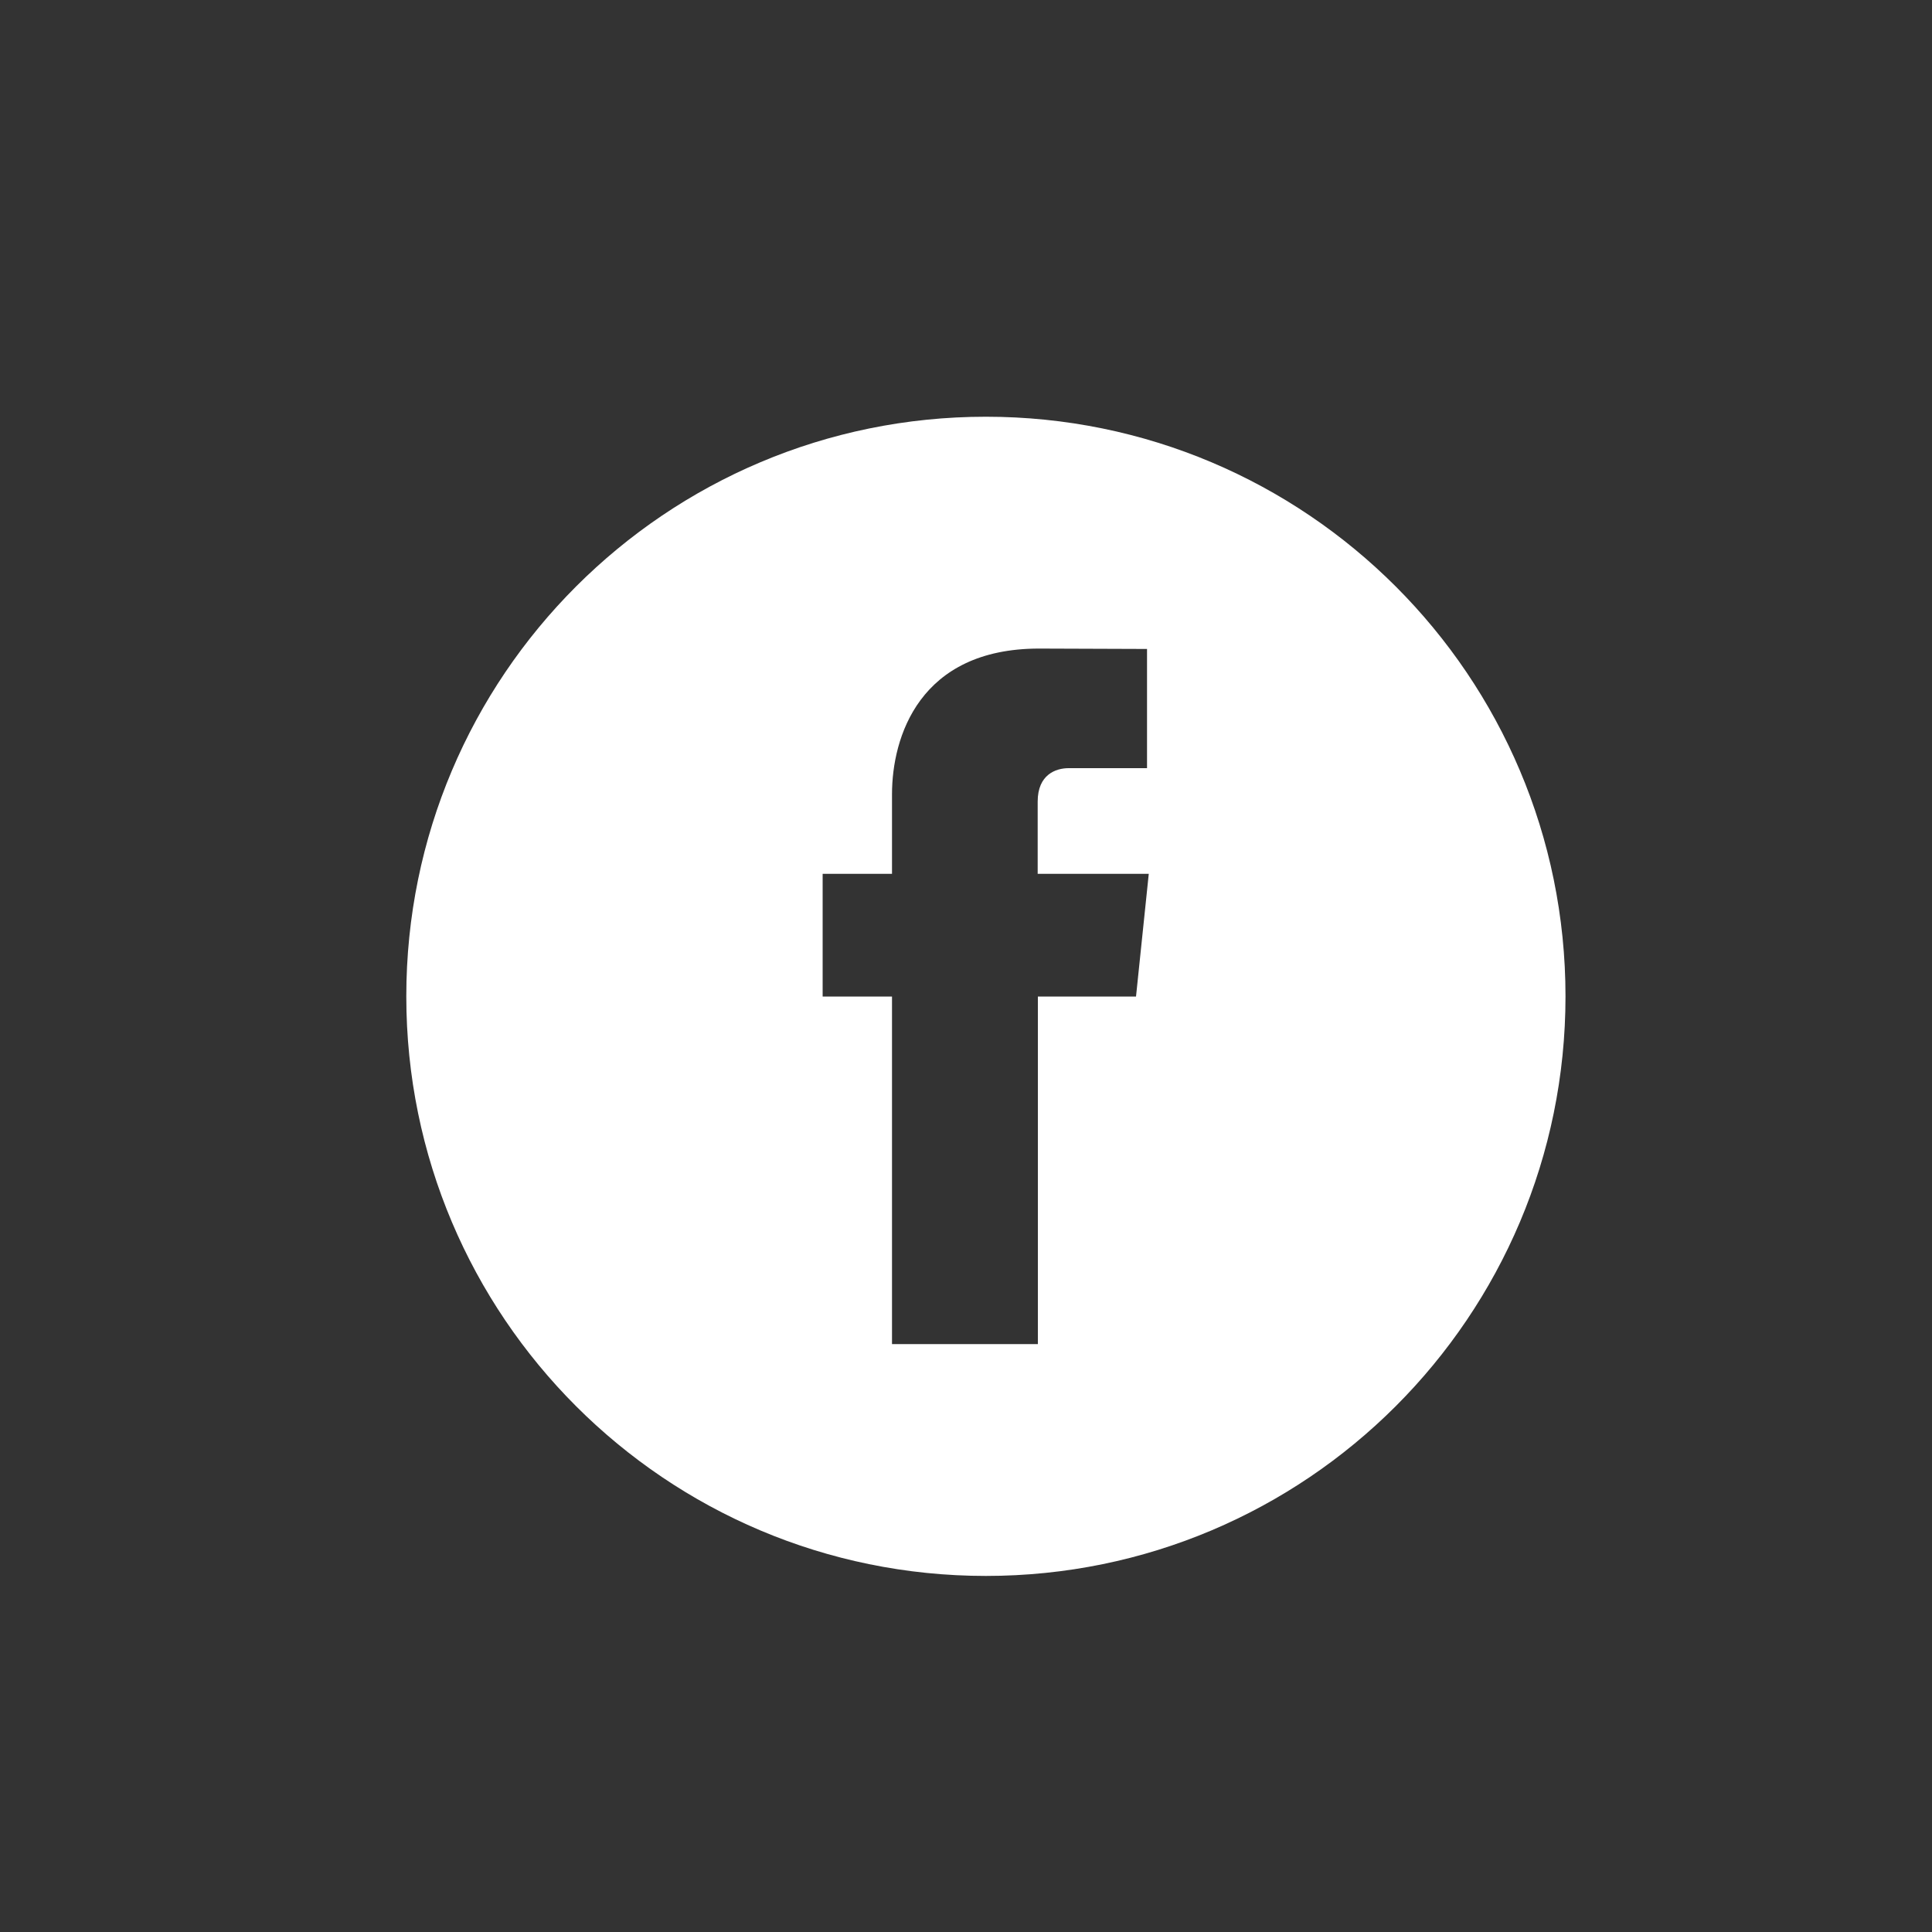 <?xml version="1.0" encoding="UTF-8"?><svg id="Layer_1" xmlns="http://www.w3.org/2000/svg" viewBox="0 0 100 100"><rect x="0" y="0" width="100" height="100" fill="#333333" stroke="none"/><defs><style>.cls-1{fill:#fff;}</style></defs><path class="cls-1" d="M51.03,21.57c-16.57,0-30,13.43-30,30s13.43,30,30,30,30-13.43,30-30-13.43-30-30-30Zm7.78,30.01h-5.09v17.99h-7.55v-17.99h-3.59v-6.35h3.59v-4.12c0-2.95,1.41-7.54,7.61-7.54l5.59,.02v6.17h-4.06c-.66,0-1.6,.33-1.6,1.73v3.74h5.75l-.66,6.35Z"/></svg>